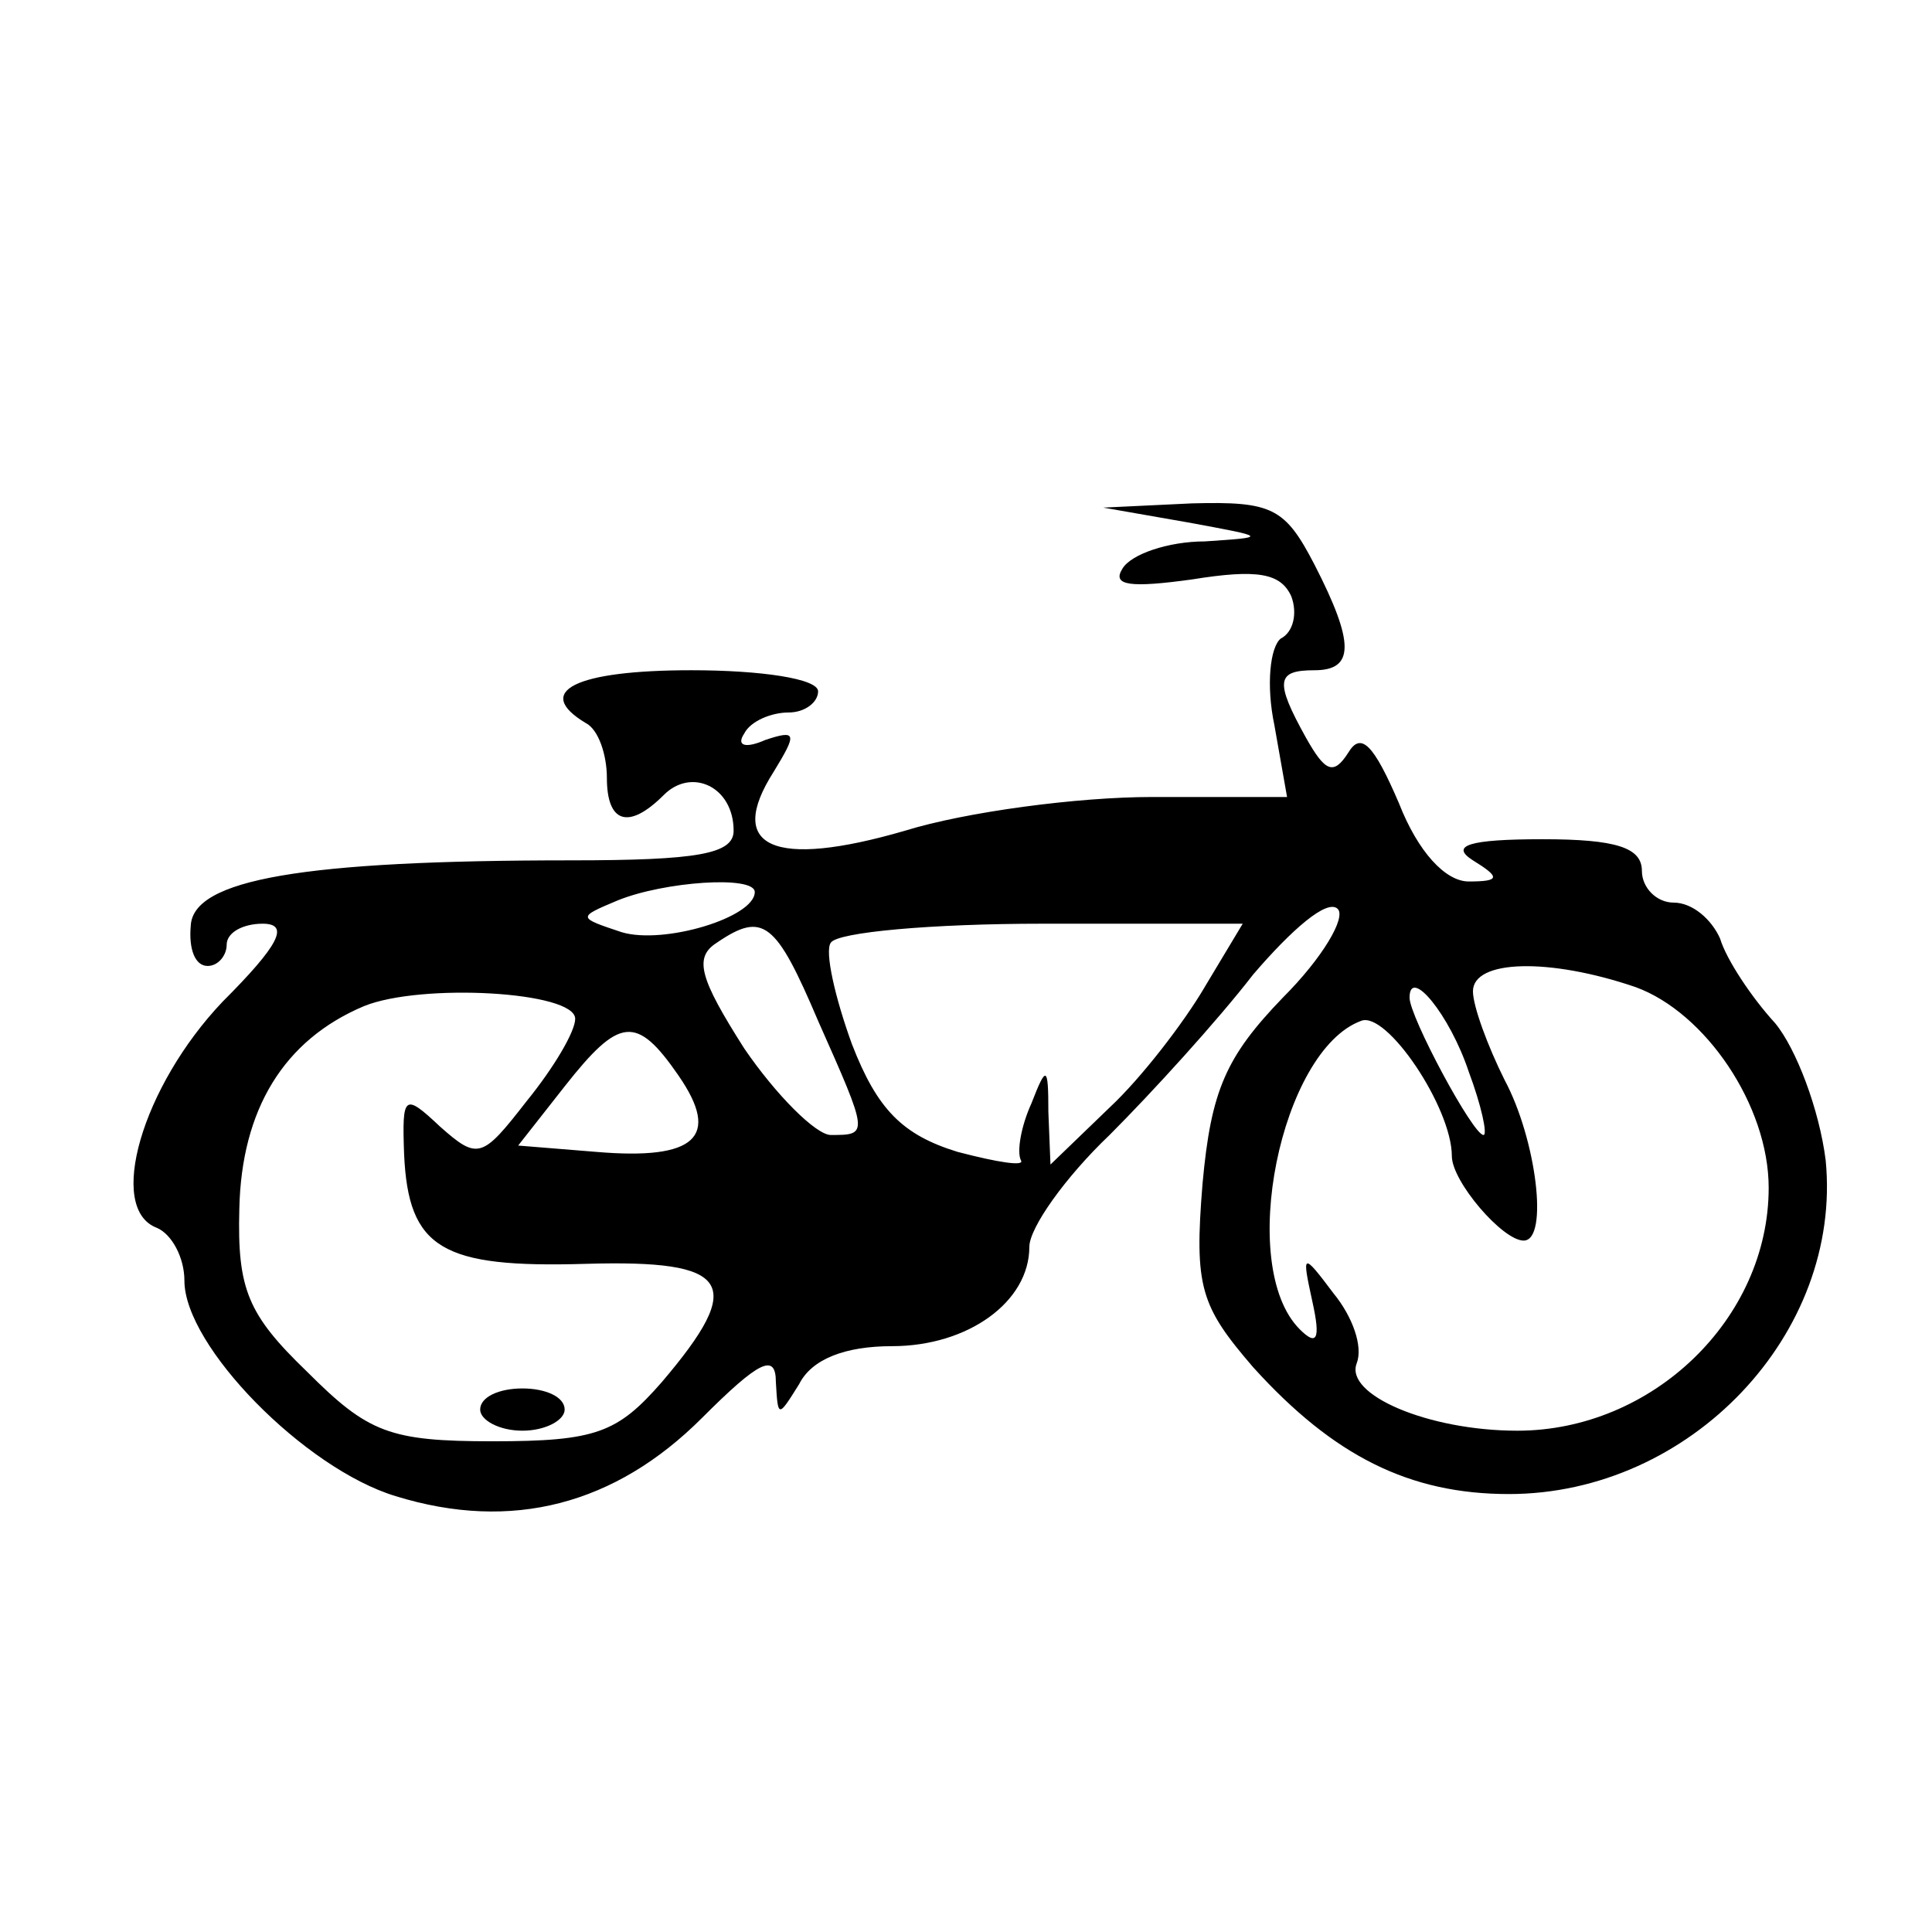 <?xml version="1.0" encoding="UTF-8"?>
<!-- Uploaded to: SVG Repo, www.svgrepo.com, Generator: SVG Repo Mixer Tools -->
<svg fill="#000000" width="800px" height="800px" version="1.1" viewBox="144 144 512 512" xmlns="http://www.w3.org/2000/svg">
 <g>
  <path d="m458.78 282.44c21.273 3.918 21.273 3.918 4.477 5.039-9.516 0-19.594 3.359-21.832 7.277-2.801 4.477 2.238 5.039 18.473 2.801 17.352-2.801 23.512-1.68 26.309 4.477 1.68 4.477 0.559 9.516-2.801 11.195-2.801 2.238-3.918 12.316-1.68 22.953l3.359 19.031h-35.828c-19.594 0-49.262 3.918-65.496 8.957-34.707 10.078-47.582 4.477-34.707-15.676 6.156-10.078 6.156-11.195-2.238-8.398-5.039 2.238-7.836 1.68-5.598-1.68 1.68-3.359 7.277-5.598 11.754-5.598s7.836-2.801 7.836-5.598c0-3.359-15.113-5.598-33.586-5.598-30.789 0-41.984 5.598-27.988 13.996 3.359 1.68 5.598 8.398 5.598 14.555 0 11.754 5.598 13.996 15.113 4.477 7.277-7.277 18.473-2.238 18.473 9.516 0 6.156-9.516 7.836-43.105 7.836-71.094 0-100.2 5.039-100.76 17.352-0.559 6.156 1.121 10.637 4.477 10.637 2.801 0 5.039-2.801 5.039-5.598 0-3.359 4.477-5.598 9.516-5.598 7.277 0 4.477 5.598-10.637 20.711-21.273 22.391-30.789 54.859-17.352 59.898 3.918 1.68 7.277 7.836 7.277 13.996 0 17.352 31.906 49.82 55.98 57.098 30.789 9.516 58.219 2.238 81.168-20.711 15.113-15.113 19.594-17.352 19.594-9.516 0.559 9.516 0.559 9.516 6.156 0.559 3.359-6.719 12.316-10.078 24.629-10.078 20.152 0 36.387-11.754 36.387-26.309 0-5.039 9.516-18.473 21.273-29.668 11.195-11.195 28.551-30.23 38.066-42.543 10.078-11.754 19.594-20.152 22.391-17.352 2.238 2.238-3.918 12.875-14.555 23.512-15.113 15.676-19.031 24.629-21.273 49.262-2.238 27.43-0.559 32.469 13.434 48.703 21.273 23.512 41.426 33.586 67.734 33.586 48.141 0 88.445-42.543 83.969-88.445-1.68-13.434-7.836-29.668-13.434-36.387-6.156-6.719-12.875-16.793-14.555-22.391-2.238-5.039-7.277-9.516-12.316-9.516-4.477 0-8.398-3.918-8.398-8.398 0-6.156-6.719-8.398-26.309-8.398-19.594 0-24.629 1.68-18.473 5.598 7.277 4.477 7.277 5.598-1.121 5.598-6.156 0-13.434-7.836-18.473-20.711-6.719-15.676-10.078-19.031-13.434-13.434-3.918 6.156-6.156 5.039-11.195-3.918-8.398-15.113-7.836-17.914 2.238-17.914 10.637 0 10.637-7.277 0-27.988-7.836-15.113-11.195-16.793-32.469-16.234l-23.512 1.121 22.391 3.918zm-114.76 97.965c0 6.719-24.07 13.996-35.266 10.637-11.754-3.918-11.754-3.918-1.121-8.398 12.316-5.039 36.387-6.719 36.387-2.238zm16.793 34.148c13.434 30.23 13.434 30.23 3.359 30.23-3.918 0-14.555-10.637-22.953-22.953-11.754-18.473-13.434-24.07-7.277-27.988 12.316-8.398 15.676-5.598 26.871 20.711zm102.44-8.957c-5.598 9.516-16.793 24.07-25.191 31.906l-15.676 15.113-0.559-13.996c0-12.316-0.559-12.316-4.477-2.238-2.801 6.156-3.918 12.875-2.801 15.113 1.121 1.68-6.156 0.559-16.793-2.238-14.555-4.477-21.273-11.195-27.988-28.551-4.477-12.316-7.277-24.629-5.598-26.871 1.68-2.801 26.871-5.039 55.98-5.039h53.18l-10.078 16.793zm114.2 0c18.473 6.719 35.266 31.348 35.266 53.18 0 34.707-30.789 64.375-66.613 64.375-23.512 0-45.902-9.516-42.543-17.914 1.68-4.477-1.121-12.316-6.156-18.473-8.398-11.195-8.398-10.637-5.598 2.238 2.238 10.078 1.121 11.754-3.359 7.277-16.793-16.793-5.039-73.891 16.234-81.73 6.719-2.801 24.07 22.953 24.07 35.828 0 6.719 13.434 22.391 19.031 22.391 6.719 0 3.359-26.871-5.039-42.543-4.477-8.957-8.398-19.594-8.398-23.512 0-8.398 20.152-8.957 43.105-1.121zm-281.02 8.398c0 3.359-5.598 12.875-12.875 21.832-11.754 15.113-12.875 15.676-22.953 6.719-9.516-8.957-10.078-8.398-9.516 7.277 1.121 25.191 10.078 30.23 48.141 29.109 38.625-1.121 42.543 5.039 20.152 31.348-11.754 13.434-17.352 15.676-44.781 15.676-27.43 0-33.027-2.238-49.262-18.473-15.676-15.113-18.473-21.832-17.914-43.105 0.559-26.309 11.754-44.781 33.027-53.738 15.113-6.156 55.98-3.918 55.98 3.359zm236.79 13.996c3.359 8.957 5.039 16.793 3.918 16.793-2.801 0-19.594-31.348-19.594-36.387 0-8.398 10.637 4.477 15.676 19.594zm-209.36 1.121c11.195 16.234 4.477 22.391-21.832 20.152l-20.711-1.68 12.316-15.676c14.555-18.473 19.031-19.031 30.23-2.801z"/>
  <path d="m271.25 517.55c0 2.801 5.039 5.598 11.195 5.598s11.195-2.801 11.195-5.598c0-3.359-5.039-5.598-11.195-5.598s-11.195 2.238-11.195 5.598z"/>
 </g>
</svg>